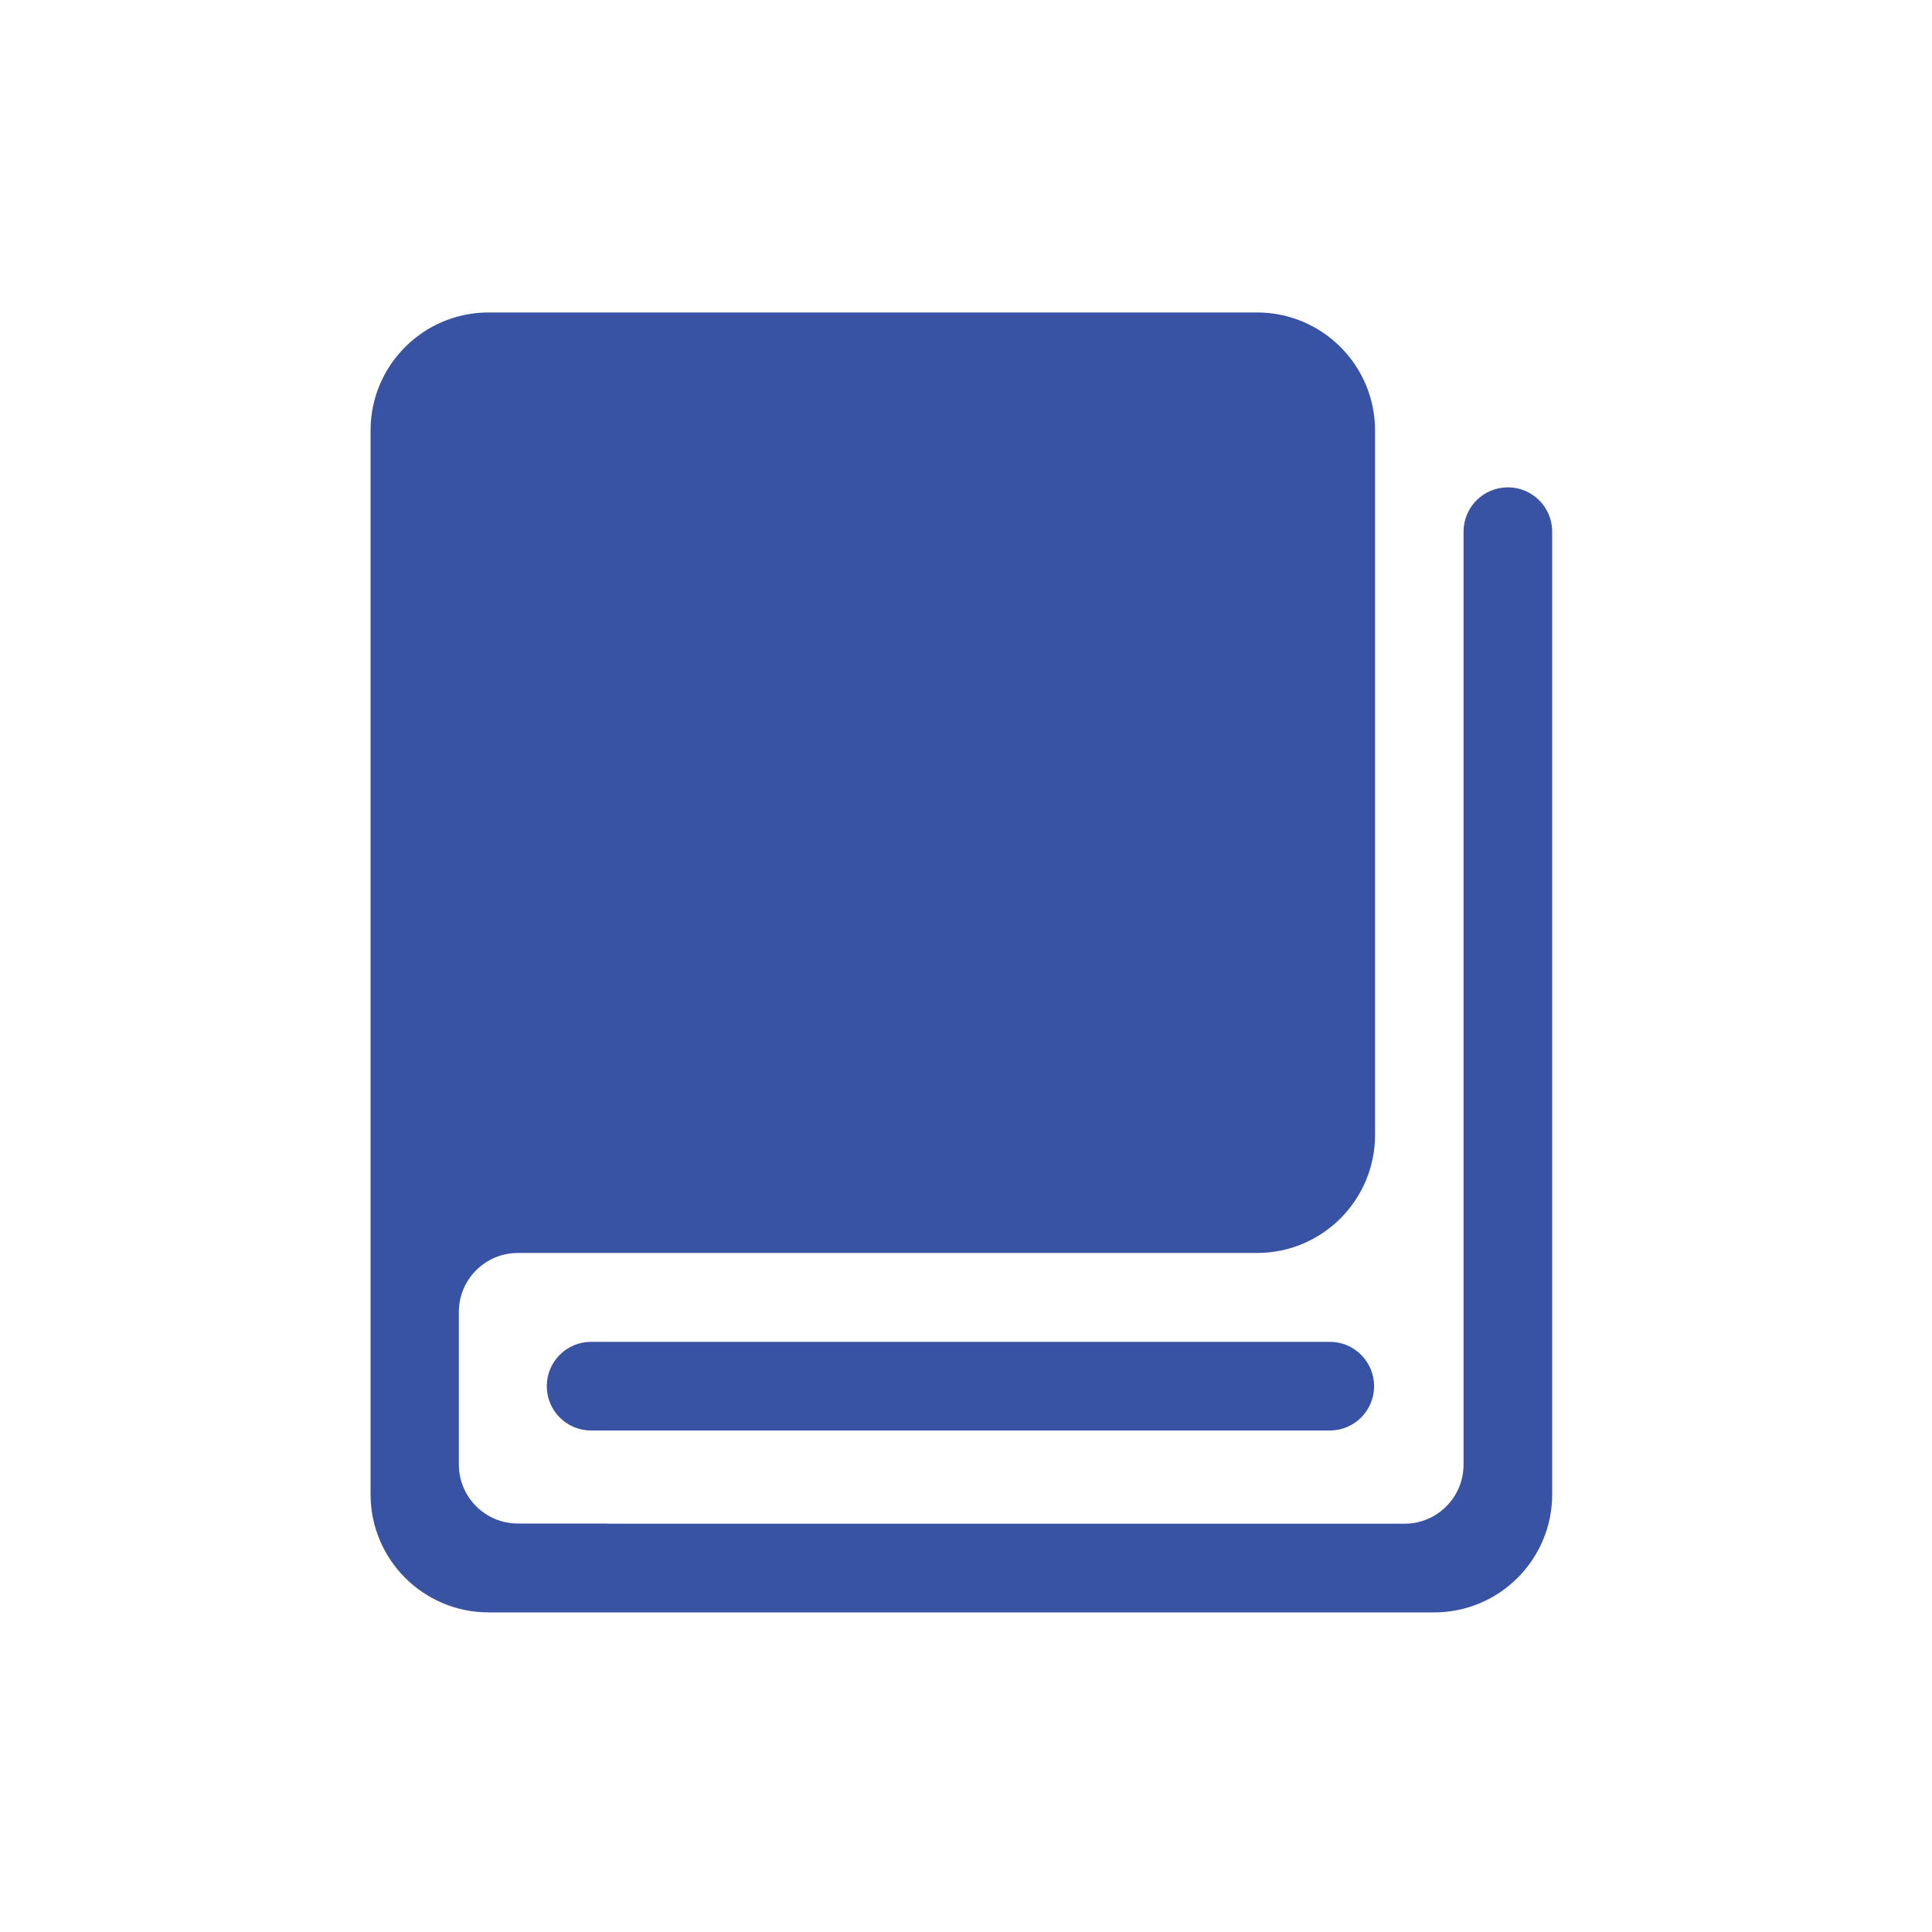 <svg width="80" height="80" viewBox="0 0 80 80" fill="none" xmlns="http://www.w3.org/2000/svg">
<mask id="mask0" mask-type="alpha" maskUnits="userSpaceOnUse" x="0" y="0" width="80" height="80">
<rect x="3.05176e-05" width="80" height="80" fill="#C4C4C4"/>
</mask>
<g mask="url(#mask0)">
</g>
<path d="M24.477 55.562H55.062C56.078 55.562 56.898 56.383 56.898 57.398C56.898 58.414 56.078 59.234 55.062 59.234H24.477C23.461 59.234 22.641 58.414 22.641 57.398C22.641 56.383 23.461 55.562 24.477 55.562ZM25.148 63.094H58.156C59.508 63.094 60.602 62 60.602 60.648V22.016C60.602 21 61.422 20.18 62.438 20.18C63.453 20.18 64.273 21 64.273 22.016V61.875C64.273 64.578 62.086 66.766 59.383 66.766H20.234C17.531 66.766 15.344 64.578 15.344 61.875V17.828C15.344 15.125 17.531 12.938 20.234 12.938H52.047C54.75 12.938 56.938 15.125 56.938 17.828V46.992C56.938 49.695 54.75 51.883 52.047 51.883H21.445C20.094 51.883 19 52.977 19 54.328V60.641C19 61.992 20.094 63.086 21.445 63.086H25.148V63.094Z" fill="#3853A4"/>
</svg>
